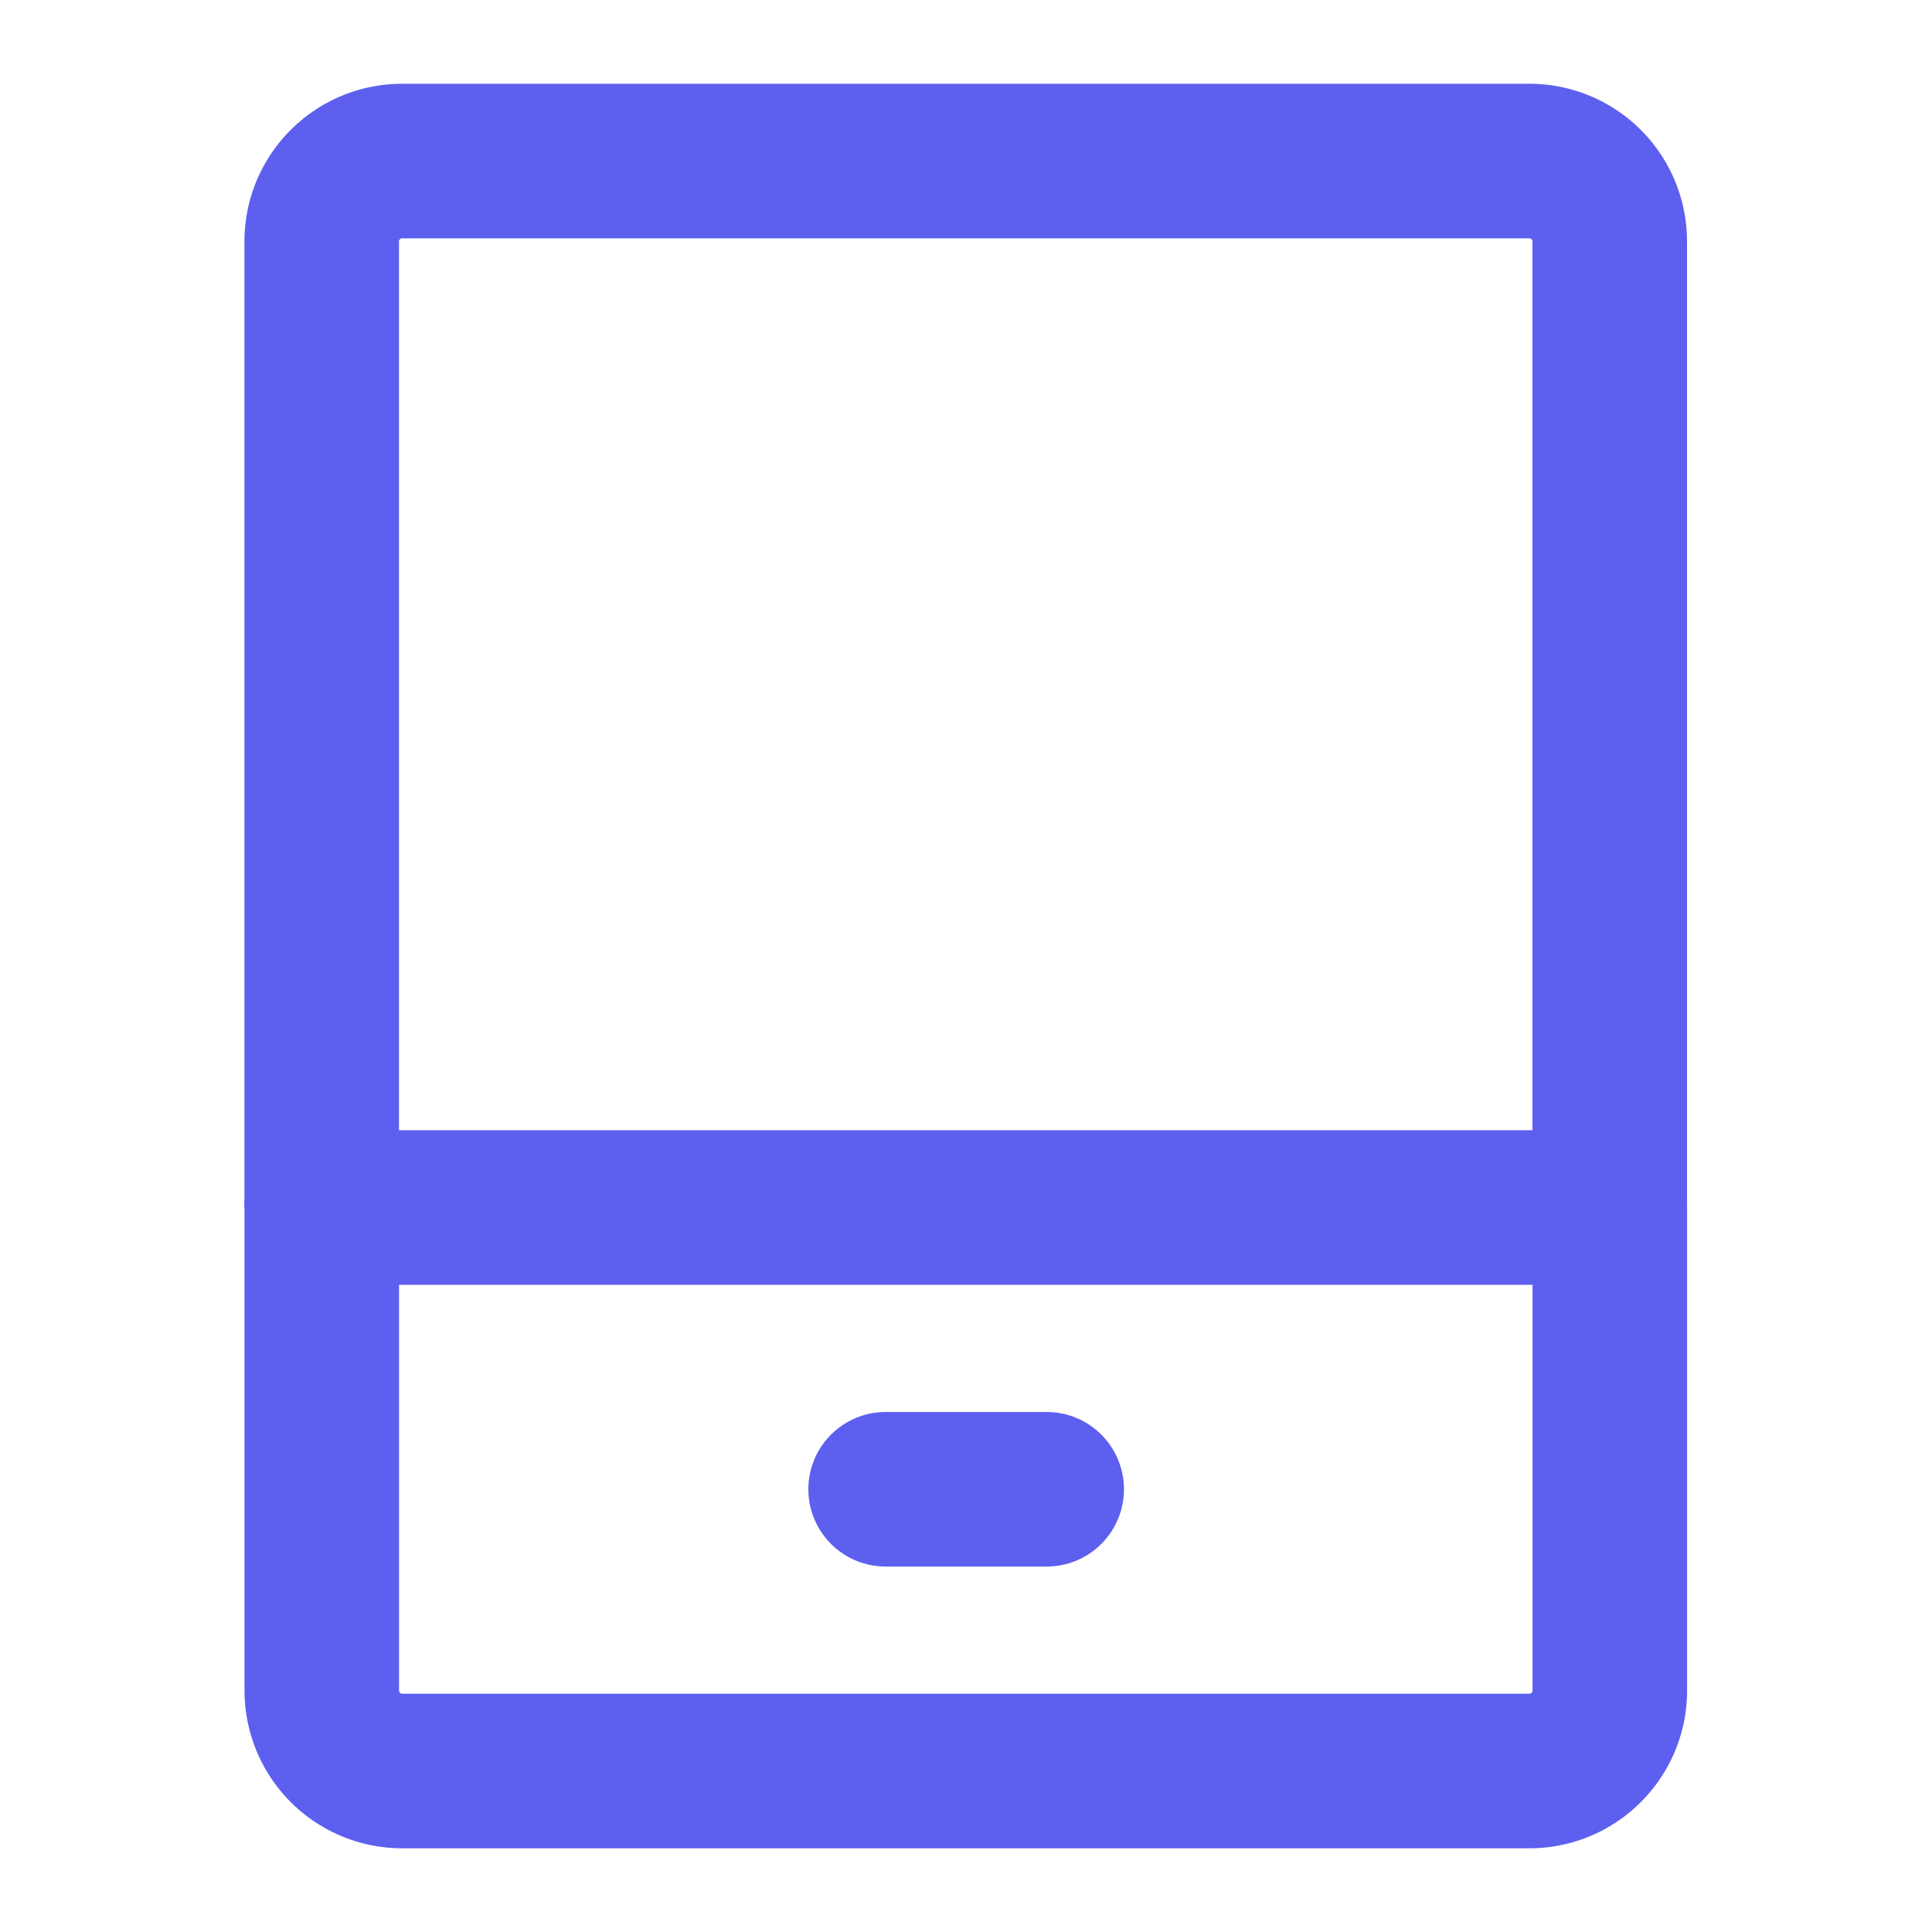 <svg width="25" height="25" fill="none" xmlns="http://www.w3.org/2000/svg"><path d="M4.164 15.625h16.667v6.25c0 .575-.467 1.042-1.042 1.042H5.206a1.042 1.042 0 0 1-1.042-1.042v-6.25z" stroke="#5D5FEF" stroke-width="2" stroke-linejoin="round"/><path d="M20.83 15.626v-12.5a1.04 1.04 0 0 0-1.04-1.042H5.205c-.576 0-1.042.466-1.042 1.042v12.5" stroke="#5D5FEF" stroke-width="2" stroke-linejoin="round"/><path d="M11.46 19.271h2.084" stroke="#5D5FEF" stroke-width="2" stroke-linecap="round"/></svg>